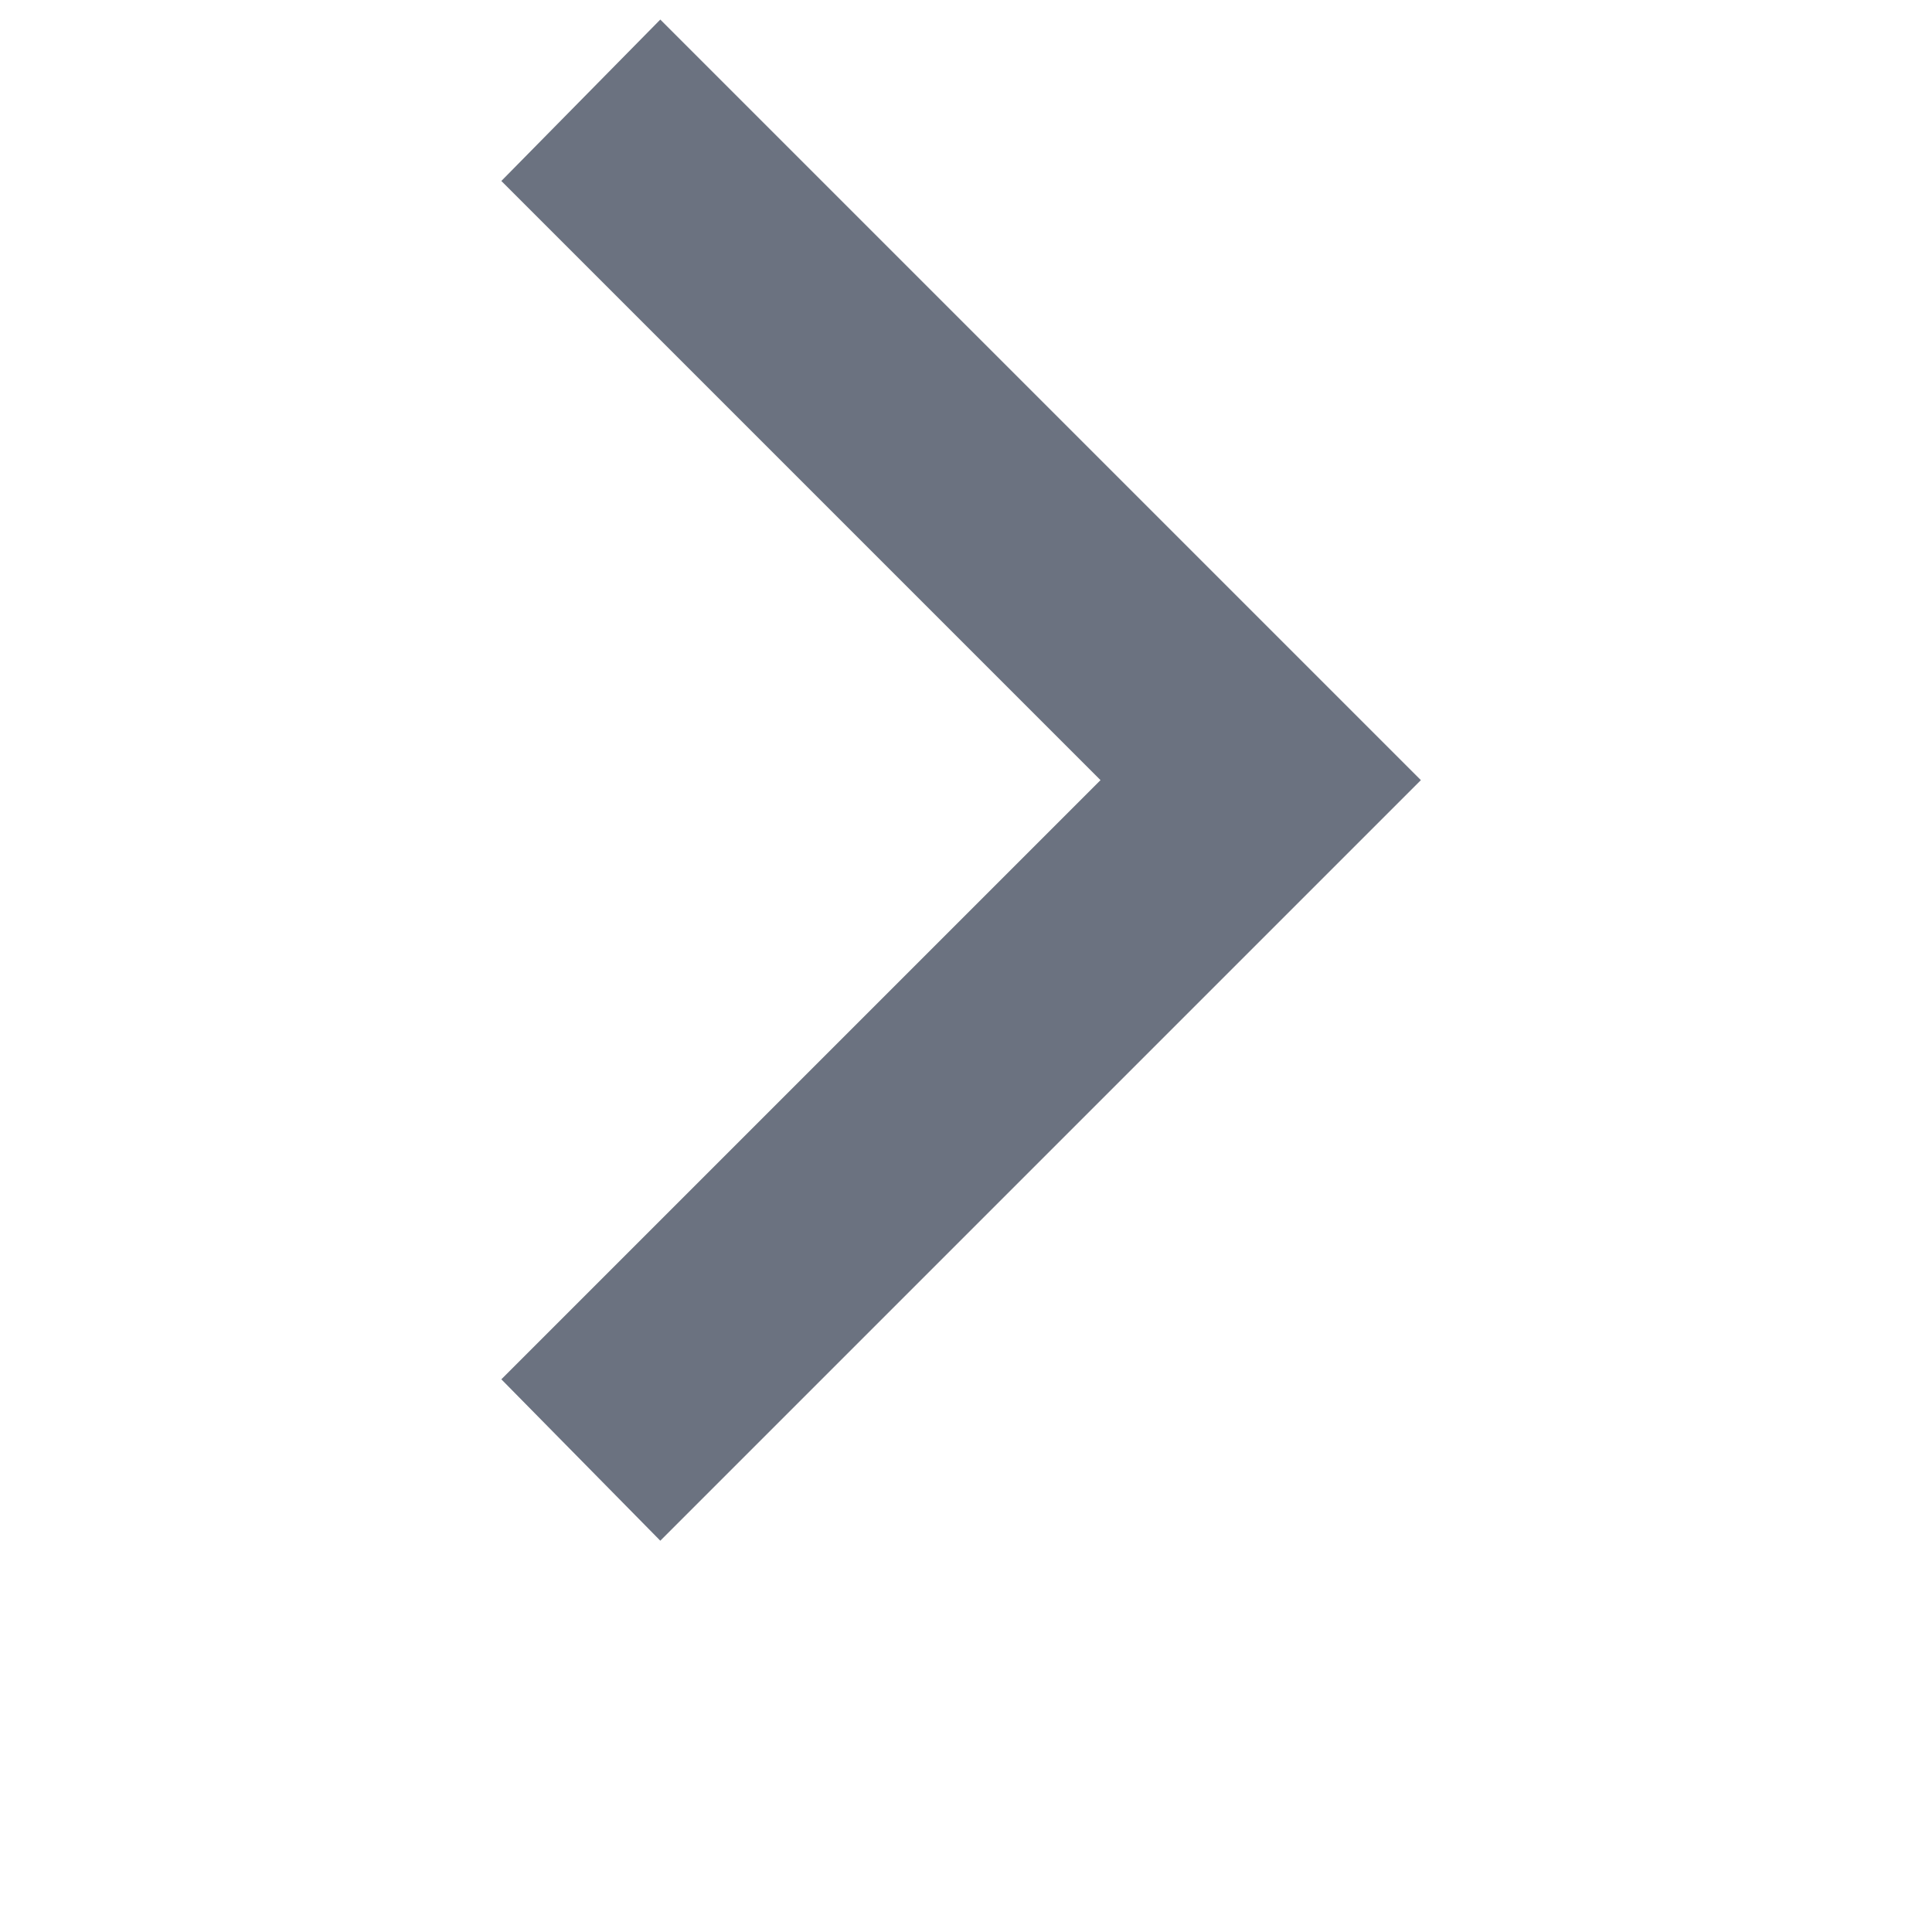 <svg width="256" height="256" viewBox="0 0 380 790" xmlns="http://www.w3.org/2000/svg"><rect x="0" y="0" width="380" height="790" rx="8" fill="none"/><svg xmlns="http://www.w3.org/2000/svg" viewBox="0 0 380 790" fill="#6b7280" x="0" y="0" width="380" height="790"><path fill="#6b7280" d="m65 8l311 311L65 630L0 564l245-245L0 74z"/></svg></svg>